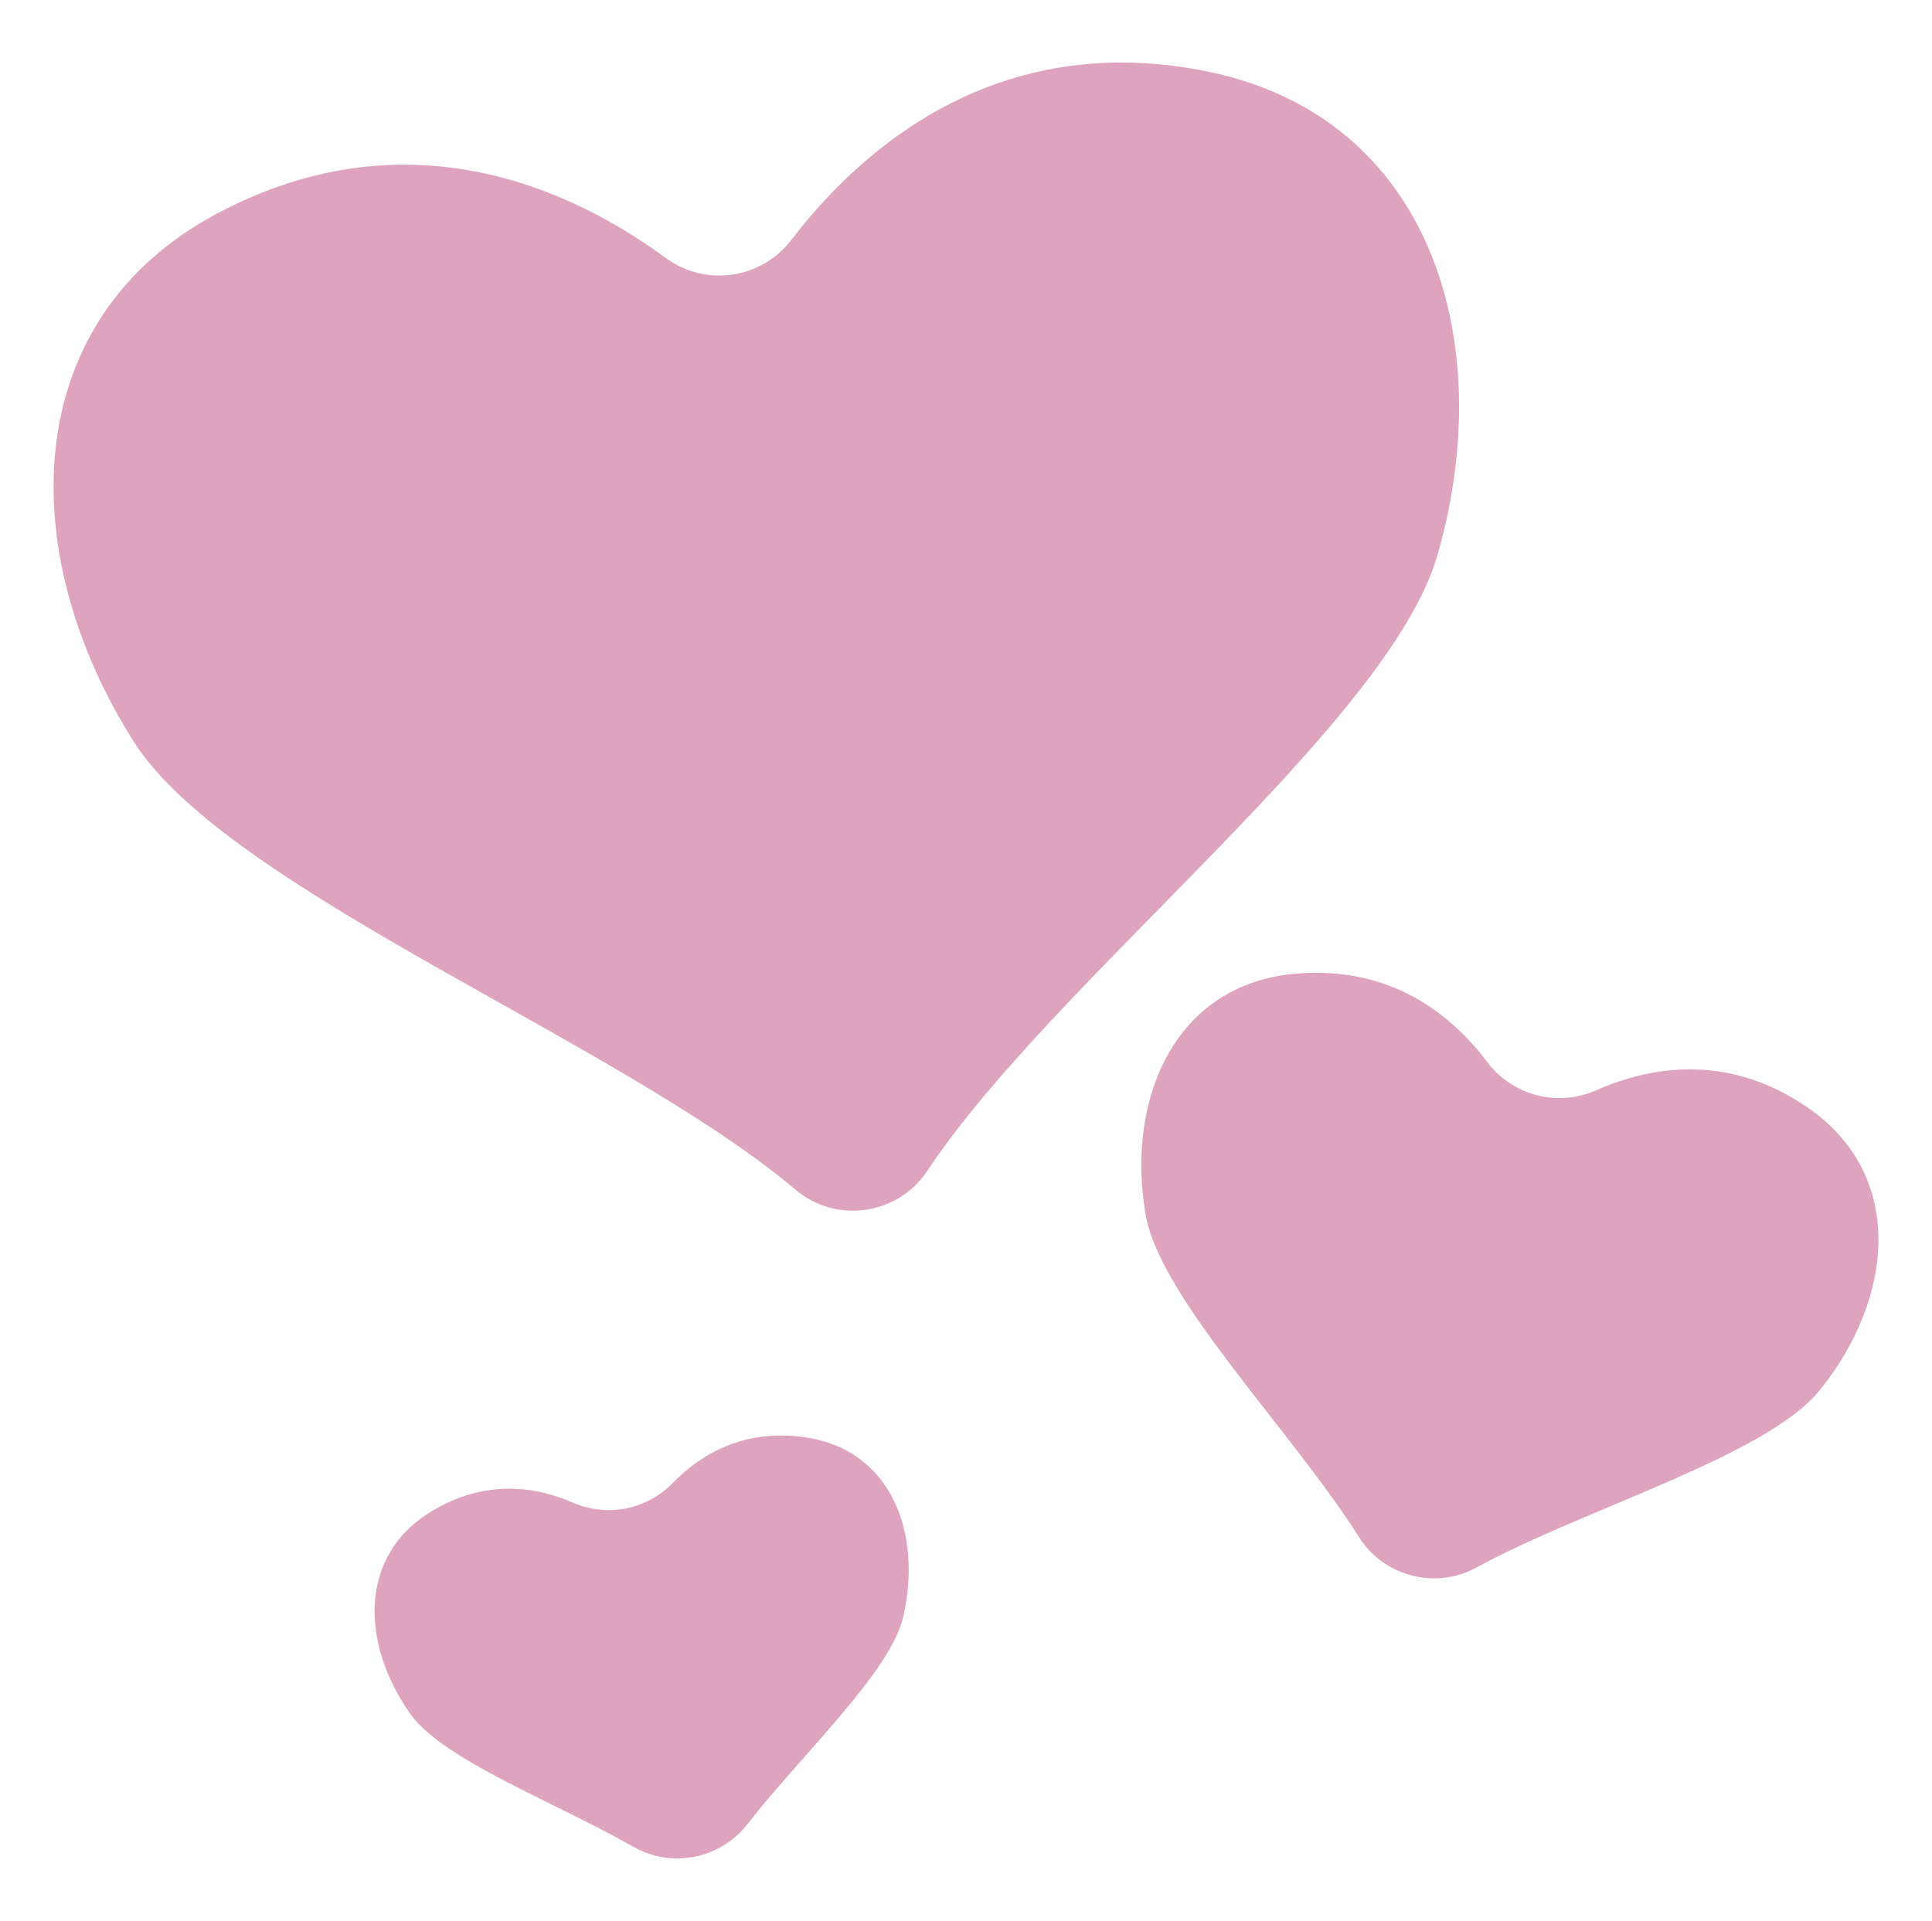 <svg xmlns="http://www.w3.org/2000/svg" fill="none" viewBox="0 0 176 175" height="175" width="176">
<path fill="#DEA3BD" d="M130.937 50.607C126.48 66.049 96.012 89.29 84.465 106.682C81.793 110.709 76.166 111.516 72.475 108.392C56.527 94.925 20.774 81.137 12.176 67.554C1.259 50.306 1.662 29.115 19.757 19.464C37.285 10.126 52.371 17.42 60.617 23.483C64.274 26.17 69.339 25.445 72.101 21.843C78.322 13.722 90.756 2.496 110.198 6.558C130.277 10.762 136.591 30.997 130.939 50.608L130.937 50.607Z"></path>
<path fill="#DEA3BD" d="M165.787 126.642C160.954 132.651 144.377 137.415 134.478 142.822C130.766 144.846 126.049 143.622 123.8 140.04C117.792 130.49 105.644 118.247 104.359 110.646C102.555 99.995 107.087 89.735 117.888 88.724C126.72 87.897 132.277 92.504 135.477 96.749C137.794 99.826 141.882 100.892 145.409 99.334C150.27 97.18 157.372 95.874 164.68 100.906C173.607 107.058 172.555 118.228 165.787 126.642L165.787 126.642Z"></path>
<path fill="#DEA3BD" d="M82.278 147.321C81.109 152.352 73.015 159.858 68.079 166.202C65.612 169.367 61.161 170.242 57.682 168.246C50.709 164.254 40.373 160.364 37.385 156.153C32.88 149.803 32.613 141.723 39.313 137.689C44.235 134.722 48.815 135.433 52.164 136.889C55.322 138.257 58.905 137.553 61.304 135.092C63.854 132.48 67.819 130.088 73.499 130.97C81.224 132.159 84.04 139.74 82.277 147.32L82.278 147.321Z"></path>
</svg>
